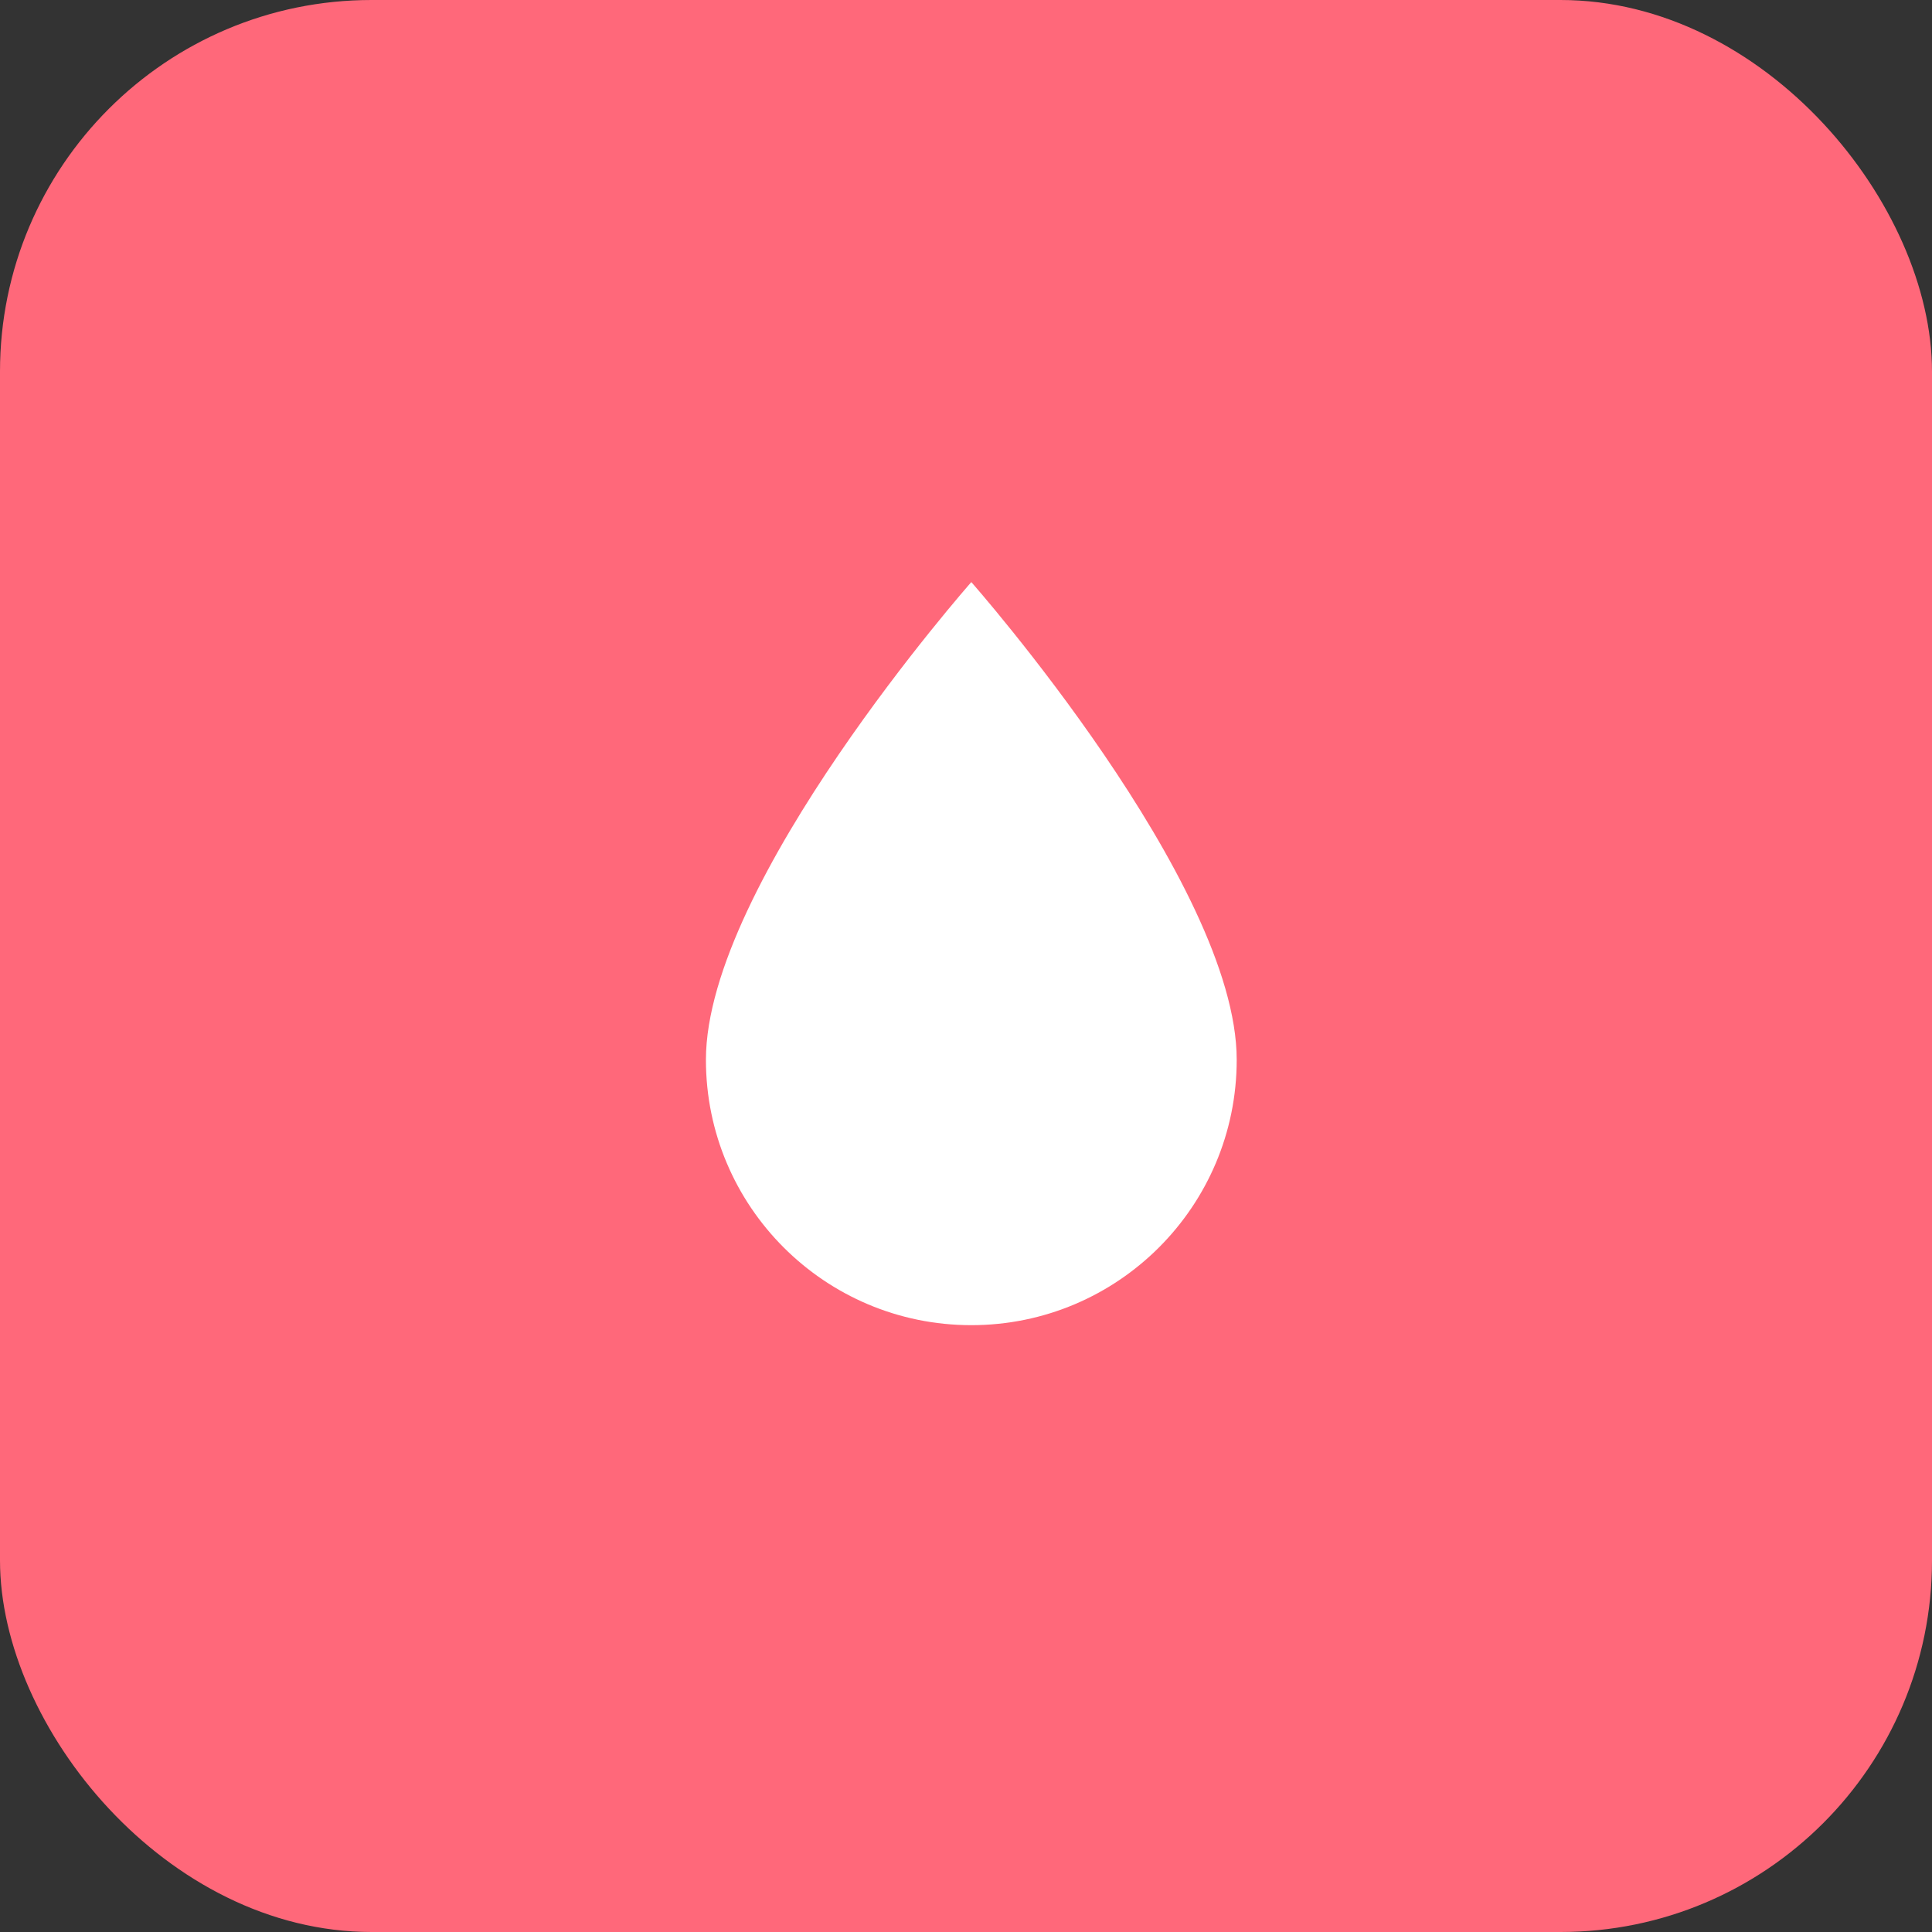 <?xml version="1.0" encoding="UTF-8"?>
<svg width="52px" height="52px" viewBox="0 0 52 52" version="1.1" xmlns="http://www.w3.org/2000/svg" xmlns:xlink="http://www.w3.org/1999/xlink">
    <rect x="0" y="0" width="52" height="52" fill="#333333" stroke="none"/>
    <title>water</title>
    <g id="APP-Website-Design" stroke="none" stroke-width="1" fill="none" fill-rule="evenodd">
        <g id="Home" transform="translate(-200, -2712)">
            <g id="water" transform="translate(200, 2712)">
                <rect id="Rectangle-Copy-3" fill="#FF687A" x="0" y="0" width="52" height="52" rx="10"></rect>
                <g id="water-svgrepo-com" transform="translate(19, 15.667)" fill="#FFFFFF" fill-rule="nonzero">
                    <path d="M7.143,20 C3.198,20 0,16.802 0,12.857 C0,8.095 7.143,0 7.143,0 C7.143,0 14.286,8.095 14.286,12.857 C14.286,16.802 11.088,20 7.143,20 Z" id="Path"></path>
                </g>
            </g>
        </g>
    </g>
</svg>